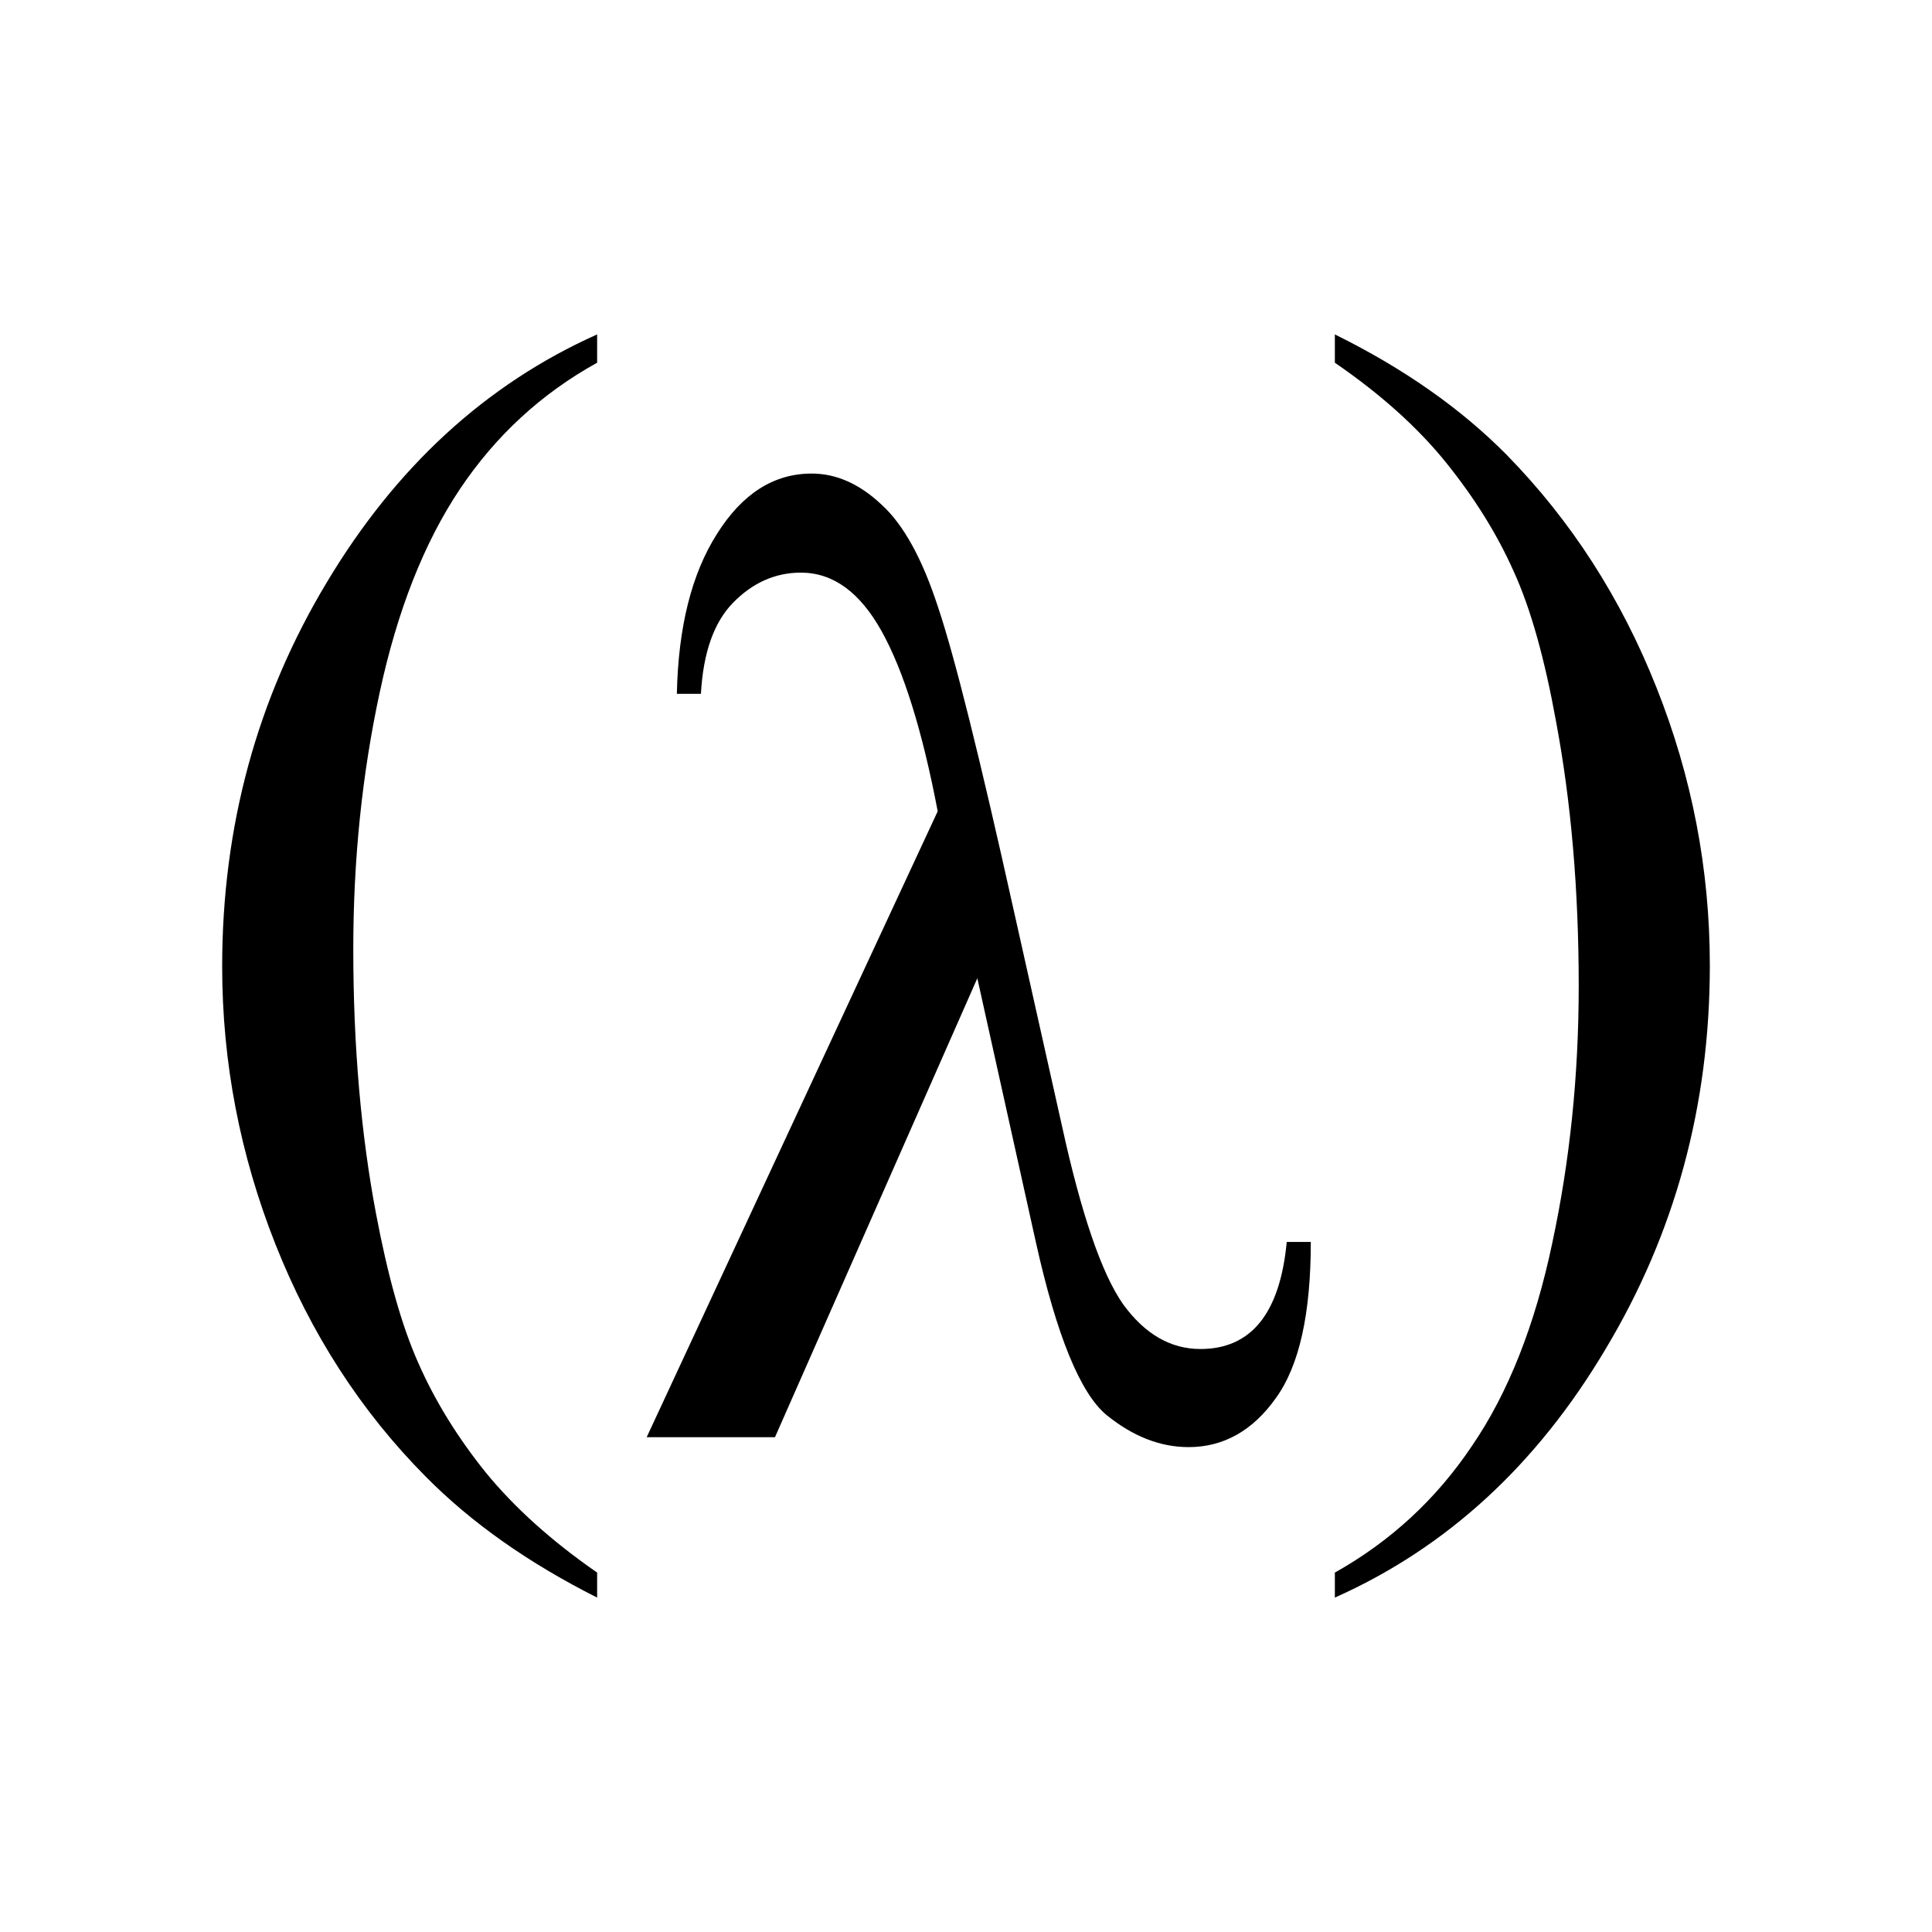 <?xml version="1.0" encoding="UTF-8" standalone="no"?>
<!-- Uploaded to: SVG Repo, www.svgrepo.com, Generator: SVG Repo Mixer Tools -->
<svg xmlns:dc="http://purl.org/dc/elements/1.1/"
     xmlns:cc="http://creativecommons.org/ns#"
     xmlns:rdf="http://www.w3.org/1999/02/22-rdf-syntax-ns#"
     xmlns:svg="http://www.w3.org/2000/svg"
     xmlns="http://www.w3.org/2000/svg"
     xmlns:xlink="http://www.w3.org/1999/xlink"
     width="128" height="128" version="1.1">
    <title>Lisp Icon</title>
    <desc>This is shape (source) for Clarity vector icon theme for gtk</desc>
    <path d="M 39.562 22.156 C 32.183 25.456 26.214 30.946 21.625 38.625 C 17.036 46.274 14.719 54.732 14.719 64.031 C 14.719 70.391 15.91 76.528 18.25 82.438 C 20.59 88.347 23.899 93.494 28.219 97.844 C 31.248 100.903 35.033 103.564 39.562 105.844 L 39.562 104.188 C 36.533 102.088 34.077 99.872 32.188 97.562 C 30.328 95.253 28.829 92.832 27.719 90.312 C 26.609 87.823 25.686 84.515 24.906 80.375 C 23.916 75.126 23.406 69.294 23.406 62.875 C 23.406 56.966 23.986 51.304 25.156 45.875 C 26.326 40.446 28.099 35.946 30.469 32.406 C 32.838 28.867 35.873 26.071 39.562 24.031 L 39.562 22.156 z M 88.438 22.156 L 88.438 24.031 C 91.497 26.131 93.953 28.347 95.812 30.656 C 97.672 32.966 99.171 35.354 100.281 37.844 C 101.421 40.334 102.344 43.673 103.094 47.812 C 104.084 53.092 104.594 58.923 104.594 65.312 C 104.594 71.222 104.014 76.884 102.844 82.344 C 101.704 87.773 99.931 92.272 97.531 95.781 C 95.162 99.321 92.127 102.118 88.438 104.188 L 88.438 105.844 C 95.847 102.544 101.816 97.054 106.375 89.375 C 110.964 81.726 113.281 73.268 113.281 63.969 C 113.281 57.579 112.09 51.442 109.75 45.562 C 107.41 39.653 104.102 34.505 99.812 30.125 C 96.783 27.065 92.997 24.406 88.438 22.156 z M 53.781 31.375 C 51.262 31.375 49.18 32.705 47.5 35.375 C 45.82 38.015 44.934 41.559 44.844 45.969 L 46.438 45.969 C 46.587 43.239 47.303 41.227 48.562 39.938 C 49.852 38.618 51.353 37.938 53.062 37.938 C 55.192 37.938 56.966 39.233 58.406 41.812 C 59.846 44.392 61.105 48.381 62.125 53.75 L 42.844 95.219 L 51.344 95.219 L 64.75 64.812 L 68.625 82.281 C 70.005 88.491 71.573 92.31 73.312 93.75 C 75.052 95.16 76.86 95.875 78.75 95.875 C 81.06 95.875 83.001 94.785 84.531 92.625 C 86.091 90.465 86.844 87.021 86.844 82.281 L 85.25 82.281 C 84.8 87.021 82.891 89.375 79.531 89.375 C 77.551 89.375 75.846 88.386 74.406 86.406 C 72.996 84.396 71.634 80.441 70.344 74.531 L 67.156 60.281 C 64.906 50.142 63.236 43.46 62.156 40.25 C 61.106 37.01 59.845 34.726 58.375 33.406 C 56.935 32.056 55.401 31.375 53.781 31.375 z "/>
</svg>